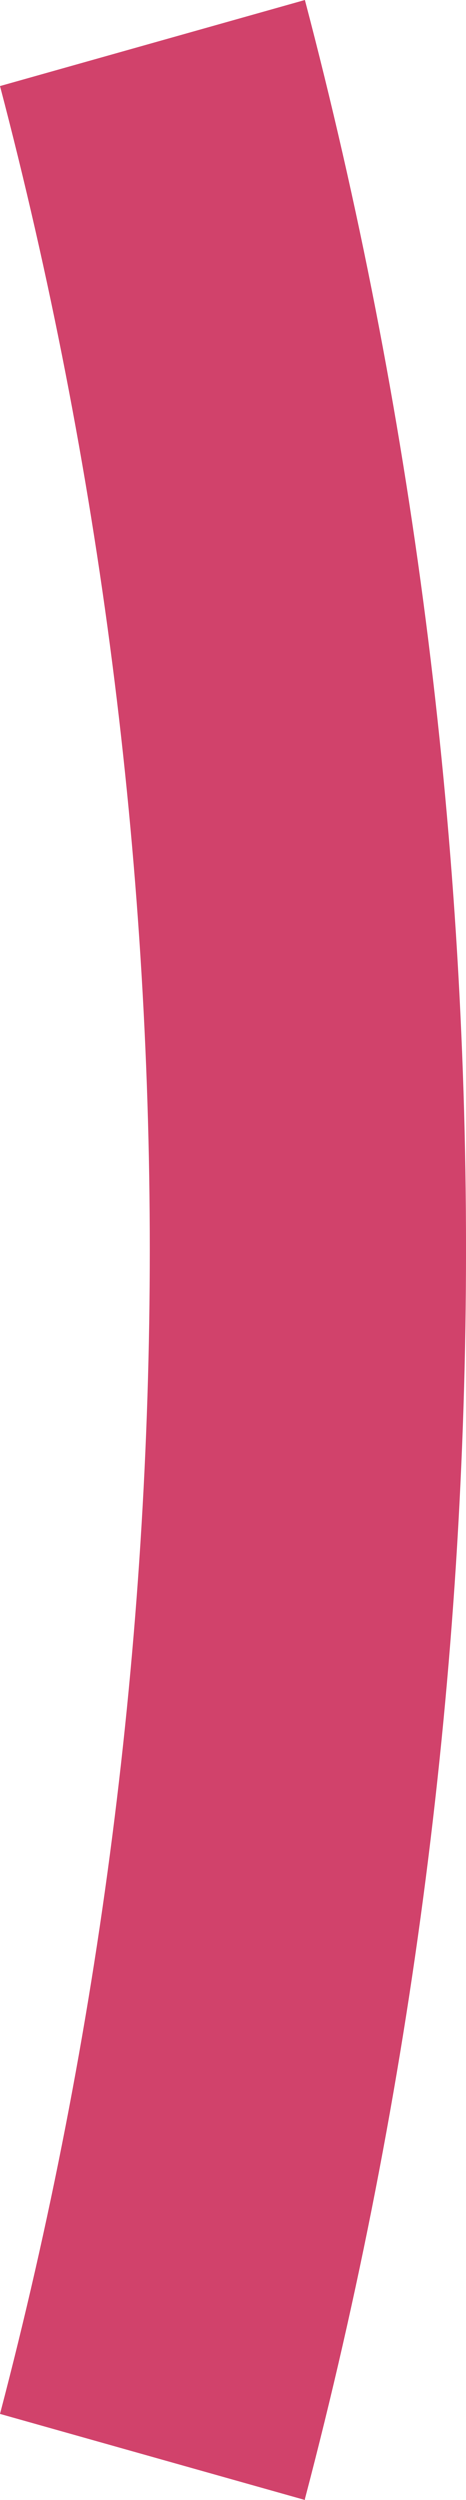 <svg width="14" height="75" fill="none" xmlns="http://www.w3.org/2000/svg"><path d="M9.16 74.972C15.614 50.44 15.614 24.506 9.16 0L0 2.582c6 22.83 6 46.978 0 69.836L9.16 75v-.028z" fill="#D1426B"/></svg>